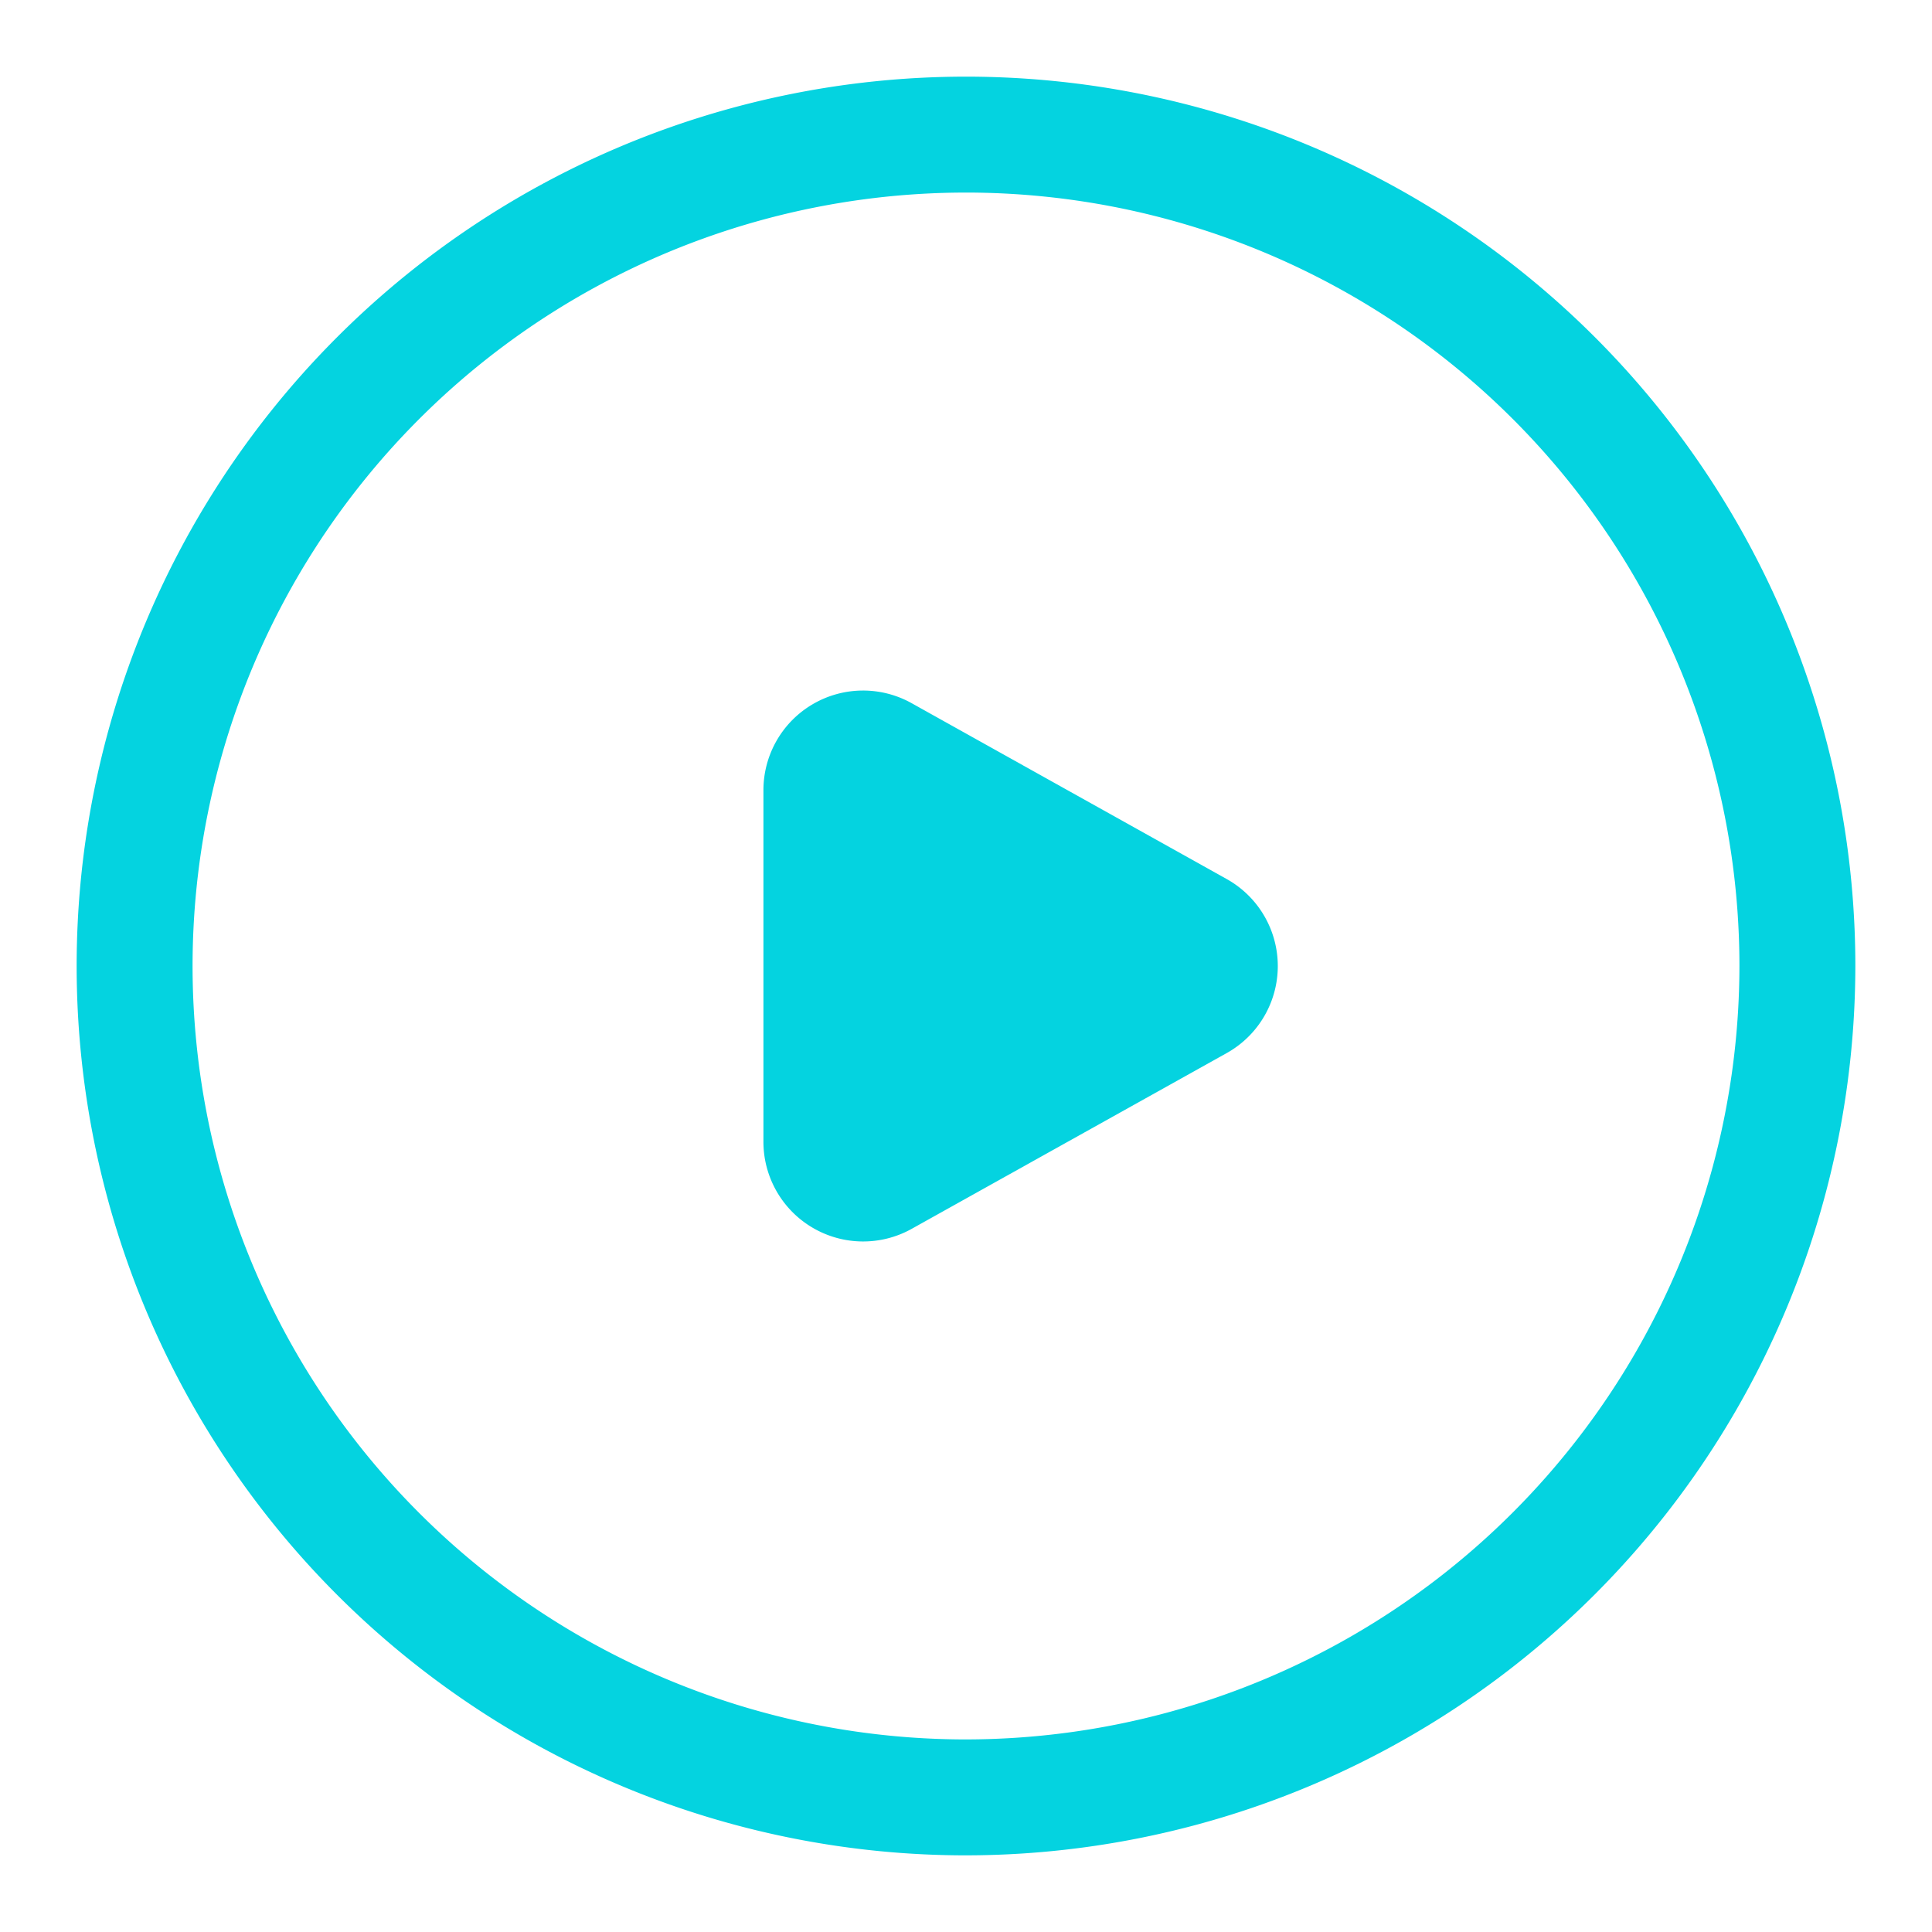 <svg id="그룹_9037" data-name="그룹 9037" xmlns="http://www.w3.org/2000/svg" xmlns:xlink="http://www.w3.org/1999/xlink" width="40" height="40" viewBox="0 0 40 40">
  <defs>
    <clipPath id="clip-path">
      <rect id="사각형_341689" data-name="사각형 341689" width="40" height="40" transform="translate(0 0)" fill="none"/>
    </clipPath>
  </defs>
  <g id="그룹_9037-2" data-name="그룹 9037" transform="translate(0 0)" clip-path="url(#clip-path)">
    <path id="패스_11823" data-name="패스 11823" d="M18.213,35.426A17.213,17.213,0,1,1,35.426,18.214,17.231,17.231,0,0,1,18.213,35.426Z" transform="translate(1.787 1.787)" fill="none" stroke="#04d3e0" stroke-linecap="round" stroke-linejoin="round" stroke-width="2.4"/>
    <path id="패스_11824" data-name="패스 11824" d="M32.224,27.334,25.7,30.974a2.064,2.064,0,0,1-3.069-1.8V21.891a2.063,2.063,0,0,1,3.069-1.8l6.523,3.641A2.063,2.063,0,0,1,32.224,27.334Z" transform="translate(-6.825 -5.532)" fill="#04d3e0"/>
  </g>
</svg>
